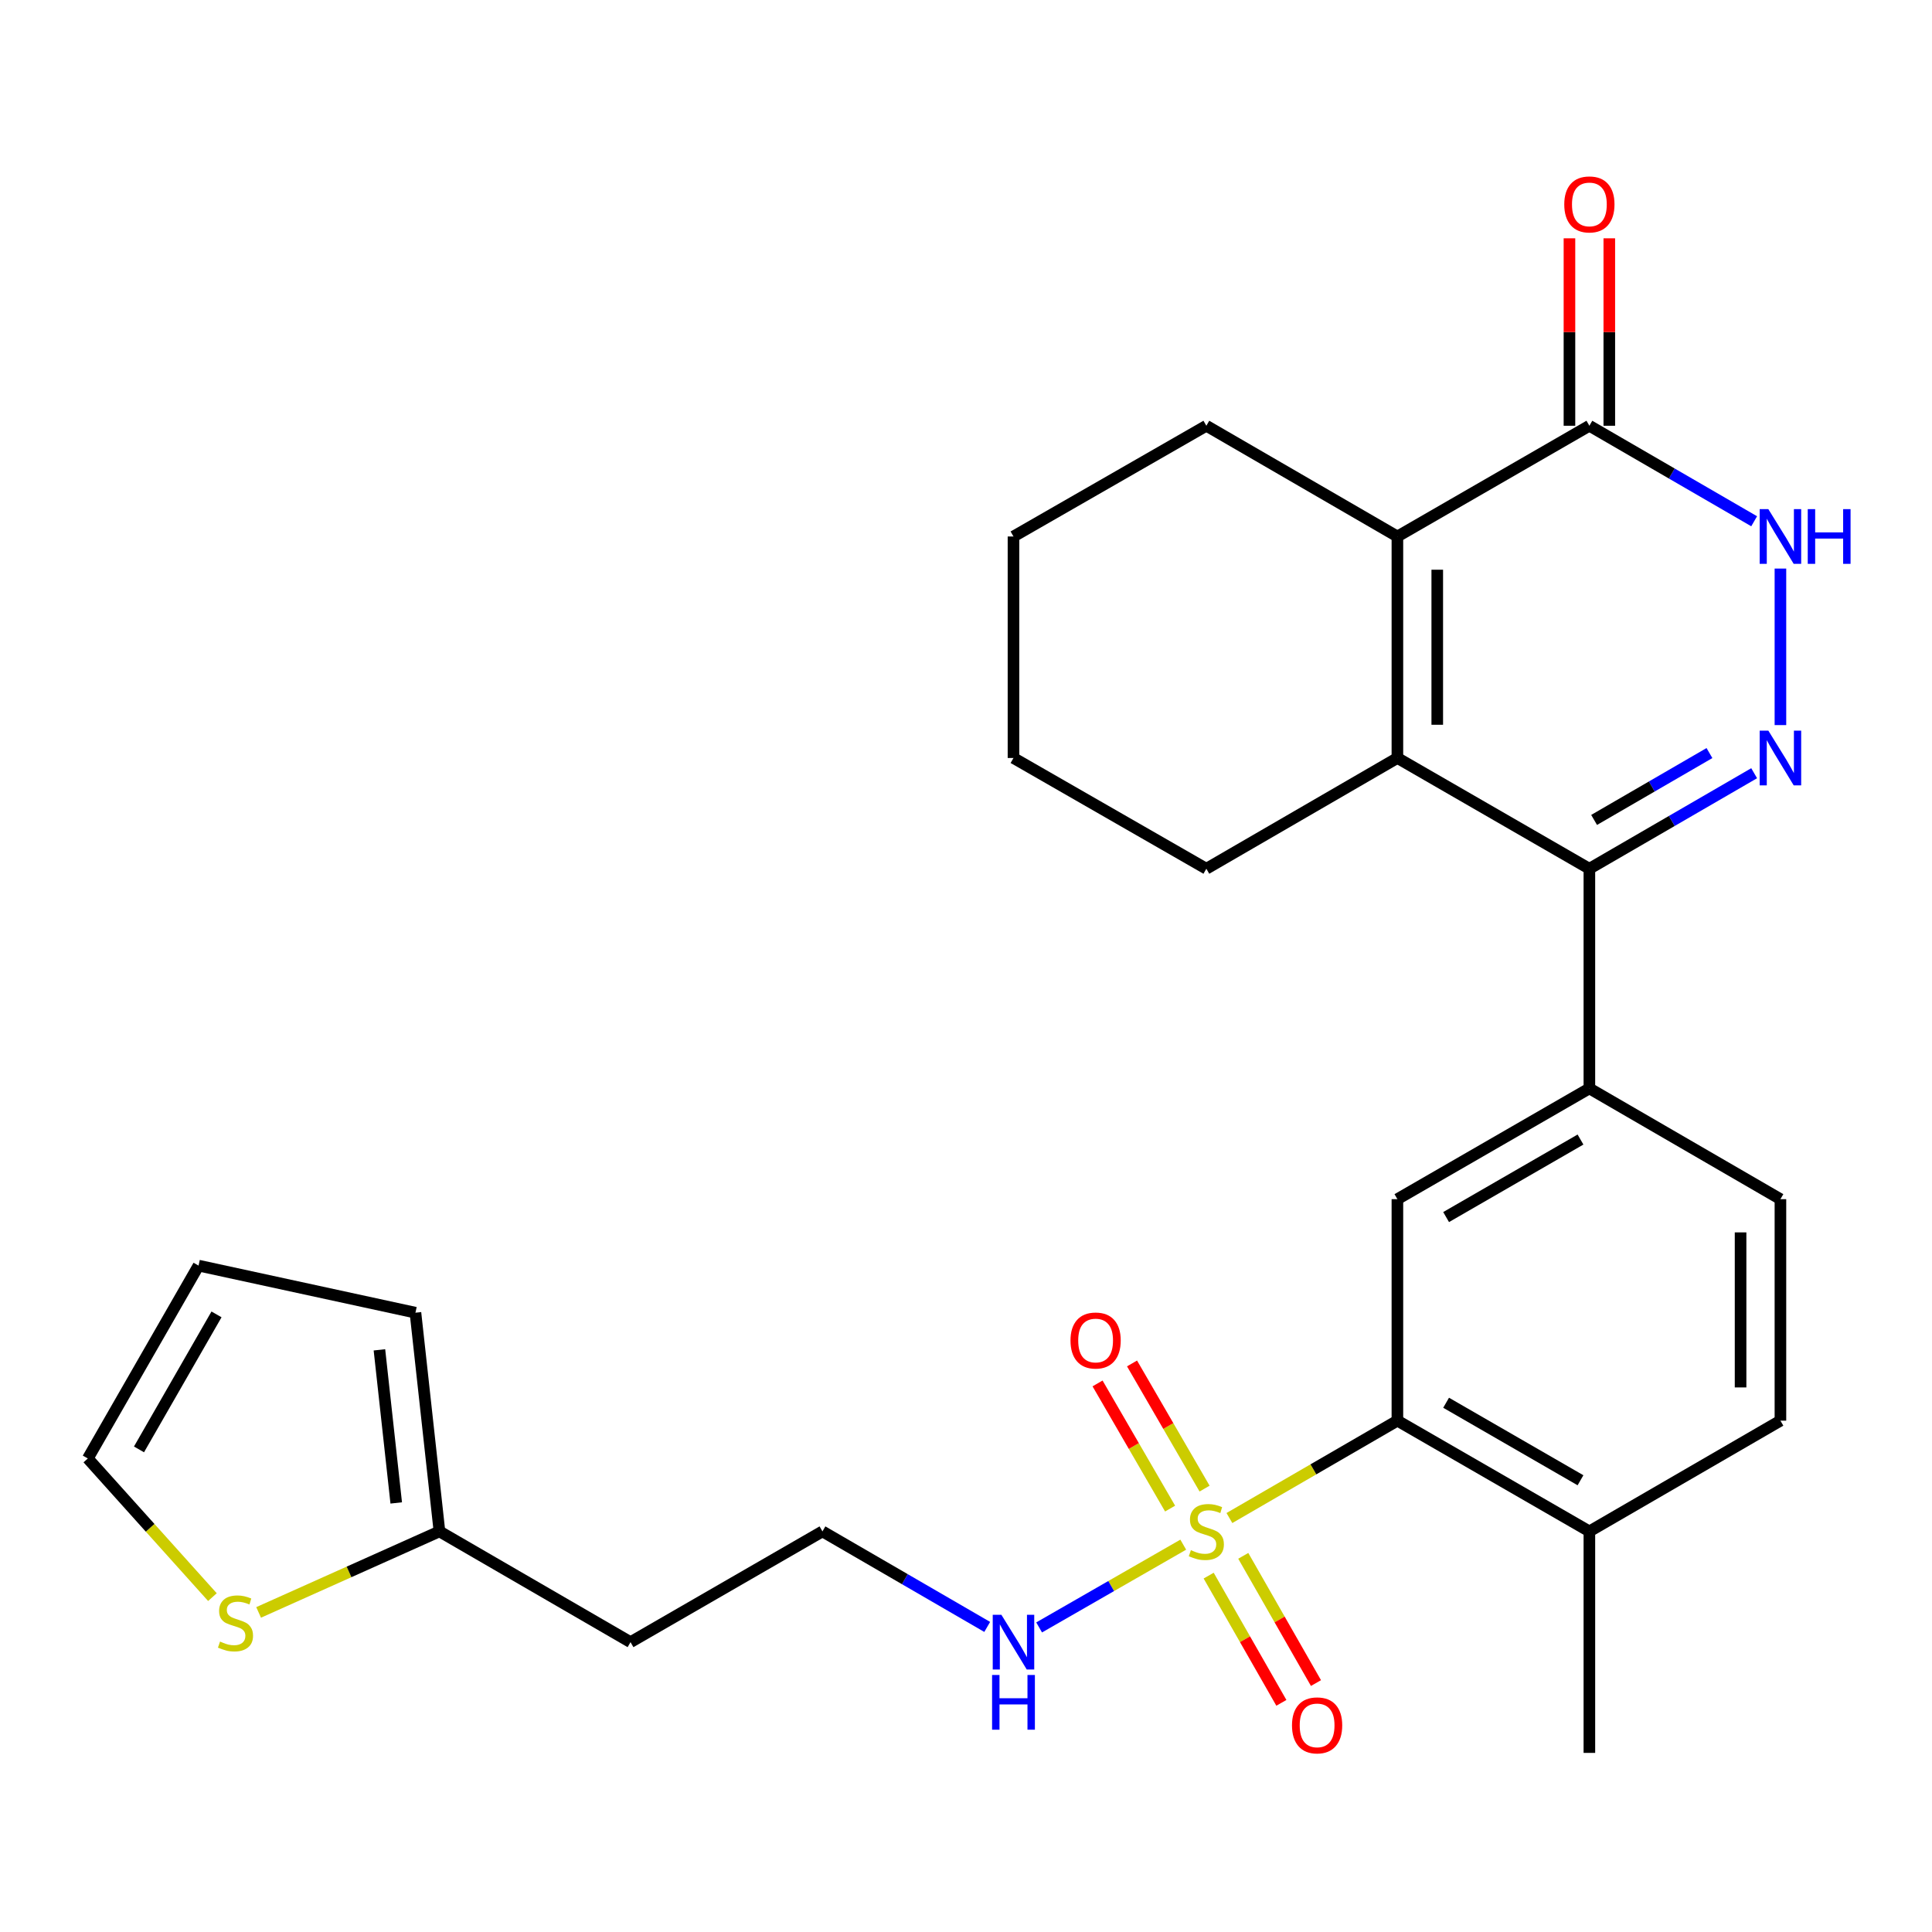 <?xml version='1.0' encoding='iso-8859-1'?>
<svg version='1.1' baseProfile='full'
              xmlns='http://www.w3.org/2000/svg'
                      xmlns:rdkit='http://www.rdkit.org/xml'
                      xmlns:xlink='http://www.w3.org/1999/xlink'
                  xml:space='preserve'
width='1000px' height='1000px' viewBox='0 0 1000 1000'>
<!-- END OF HEADER -->
<rect style='opacity:1.0;fill:#FFFFFF;stroke:none' width='1000' height='1000' x='0' y='0'> </rect>
<path class='bond-5' d='M 636.342,785.729 L 679.817,760.53' style='fill:none;fill-rule:evenodd;stroke:#CCCC00;stroke-width:6px;stroke-linecap:butt;stroke-linejoin:miter;stroke-opacity:1' />
<path class='bond-5' d='M 679.817,760.53 L 723.292,735.331' style='fill:none;fill-rule:evenodd;stroke:#000000;stroke-width:6px;stroke-linecap:butt;stroke-linejoin:miter;stroke-opacity:1' />
<path class='bond-10' d='M 625.603,815.535 L 644.419,848.462' style='fill:none;fill-rule:evenodd;stroke:#CCCC00;stroke-width:6px;stroke-linecap:butt;stroke-linejoin:miter;stroke-opacity:1' />
<path class='bond-10' d='M 644.419,848.462 L 663.236,881.389' style='fill:none;fill-rule:evenodd;stroke:#FF0000;stroke-width:6px;stroke-linecap:butt;stroke-linejoin:miter;stroke-opacity:1' />
<path class='bond-10' d='M 643.514,805.299 L 662.331,838.226' style='fill:none;fill-rule:evenodd;stroke:#CCCC00;stroke-width:6px;stroke-linecap:butt;stroke-linejoin:miter;stroke-opacity:1' />
<path class='bond-10' d='M 662.331,838.226 L 681.147,871.153' style='fill:none;fill-rule:evenodd;stroke:#FF0000;stroke-width:6px;stroke-linecap:butt;stroke-linejoin:miter;stroke-opacity:1' />
<path class='bond-11' d='M 623.488,770.498 L 604.713,738.107' style='fill:none;fill-rule:evenodd;stroke:#CCCC00;stroke-width:6px;stroke-linecap:butt;stroke-linejoin:miter;stroke-opacity:1' />
<path class='bond-11' d='M 604.713,738.107 L 585.939,705.716' style='fill:none;fill-rule:evenodd;stroke:#FF0000;stroke-width:6px;stroke-linecap:butt;stroke-linejoin:miter;stroke-opacity:1' />
<path class='bond-11' d='M 605.64,780.844 L 586.865,748.452' style='fill:none;fill-rule:evenodd;stroke:#CCCC00;stroke-width:6px;stroke-linecap:butt;stroke-linejoin:miter;stroke-opacity:1' />
<path class='bond-11' d='M 586.865,748.452 L 568.09,716.061' style='fill:none;fill-rule:evenodd;stroke:#FF0000;stroke-width:6px;stroke-linecap:butt;stroke-linejoin:miter;stroke-opacity:1' />
<path class='bond-13' d='M 612.447,799.516 L 575.149,820.935' style='fill:none;fill-rule:evenodd;stroke:#CCCC00;stroke-width:6px;stroke-linecap:butt;stroke-linejoin:miter;stroke-opacity:1' />
<path class='bond-13' d='M 575.149,820.935 L 537.851,842.355' style='fill:none;fill-rule:evenodd;stroke:#0000FF;stroke-width:6px;stroke-linecap:butt;stroke-linejoin:miter;stroke-opacity:1' />
<path class='bond-0' d='M 907.949,400.216 L 865.305,424.938' style='fill:none;fill-rule:evenodd;stroke:#0000FF;stroke-width:6px;stroke-linecap:butt;stroke-linejoin:miter;stroke-opacity:1' />
<path class='bond-0' d='M 865.305,424.938 L 822.66,449.661' style='fill:none;fill-rule:evenodd;stroke:#000000;stroke-width:6px;stroke-linecap:butt;stroke-linejoin:miter;stroke-opacity:1' />
<path class='bond-0' d='M 884.809,389.785 L 854.958,407.091' style='fill:none;fill-rule:evenodd;stroke:#0000FF;stroke-width:6px;stroke-linecap:butt;stroke-linejoin:miter;stroke-opacity:1' />
<path class='bond-0' d='M 854.958,407.091 L 825.106,424.397' style='fill:none;fill-rule:evenodd;stroke:#000000;stroke-width:6px;stroke-linecap:butt;stroke-linejoin:miter;stroke-opacity:1' />
<path class='bond-4' d='M 921.547,375.306 L 921.547,294.287' style='fill:none;fill-rule:evenodd;stroke:#0000FF;stroke-width:6px;stroke-linecap:butt;stroke-linejoin:miter;stroke-opacity:1' />
<path class='bond-1' d='M 822.66,449.661 L 822.66,563.356' style='fill:none;fill-rule:evenodd;stroke:#000000;stroke-width:6px;stroke-linecap:butt;stroke-linejoin:miter;stroke-opacity:1' />
<path class='bond-2' d='M 822.66,449.661 L 723.292,392.333' style='fill:none;fill-rule:evenodd;stroke:#000000;stroke-width:6px;stroke-linecap:butt;stroke-linejoin:miter;stroke-opacity:1' />
<path class='bond-3' d='M 723.292,392.333 L 723.292,277.686' style='fill:none;fill-rule:evenodd;stroke:#000000;stroke-width:6px;stroke-linecap:butt;stroke-linejoin:miter;stroke-opacity:1' />
<path class='bond-3' d='M 743.922,375.136 L 743.922,294.883' style='fill:none;fill-rule:evenodd;stroke:#000000;stroke-width:6px;stroke-linecap:butt;stroke-linejoin:miter;stroke-opacity:1' />
<path class='bond-22' d='M 723.292,392.333 L 624.404,449.661' style='fill:none;fill-rule:evenodd;stroke:#000000;stroke-width:6px;stroke-linecap:butt;stroke-linejoin:miter;stroke-opacity:1' />
<path class='bond-6' d='M 723.292,277.686 L 822.66,220.369' style='fill:none;fill-rule:evenodd;stroke:#000000;stroke-width:6px;stroke-linecap:butt;stroke-linejoin:miter;stroke-opacity:1' />
<path class='bond-24' d='M 723.292,277.686 L 624.404,220.369' style='fill:none;fill-rule:evenodd;stroke:#000000;stroke-width:6px;stroke-linecap:butt;stroke-linejoin:miter;stroke-opacity:1' />
<path class='bond-30' d='M 907.95,269.805 L 865.305,245.087' style='fill:none;fill-rule:evenodd;stroke:#0000FF;stroke-width:6px;stroke-linecap:butt;stroke-linejoin:miter;stroke-opacity:1' />
<path class='bond-30' d='M 865.305,245.087 L 822.66,220.369' style='fill:none;fill-rule:evenodd;stroke:#000000;stroke-width:6px;stroke-linecap:butt;stroke-linejoin:miter;stroke-opacity:1' />
<path class='bond-8' d='M 723.292,735.331 L 723.292,620.685' style='fill:none;fill-rule:evenodd;stroke:#000000;stroke-width:6px;stroke-linecap:butt;stroke-linejoin:miter;stroke-opacity:1' />
<path class='bond-14' d='M 723.292,735.331 L 822.66,792.649' style='fill:none;fill-rule:evenodd;stroke:#000000;stroke-width:6px;stroke-linecap:butt;stroke-linejoin:miter;stroke-opacity:1' />
<path class='bond-14' d='M 748.505,726.058 L 818.063,766.181' style='fill:none;fill-rule:evenodd;stroke:#000000;stroke-width:6px;stroke-linecap:butt;stroke-linejoin:miter;stroke-opacity:1' />
<path class='bond-15' d='M 832.975,220.369 L 832.975,171.859' style='fill:none;fill-rule:evenodd;stroke:#000000;stroke-width:6px;stroke-linecap:butt;stroke-linejoin:miter;stroke-opacity:1' />
<path class='bond-15' d='M 832.975,171.859 L 832.975,123.349' style='fill:none;fill-rule:evenodd;stroke:#FF0000;stroke-width:6px;stroke-linecap:butt;stroke-linejoin:miter;stroke-opacity:1' />
<path class='bond-15' d='M 812.345,220.369 L 812.345,171.859' style='fill:none;fill-rule:evenodd;stroke:#000000;stroke-width:6px;stroke-linecap:butt;stroke-linejoin:miter;stroke-opacity:1' />
<path class='bond-15' d='M 812.345,171.859 L 812.345,123.349' style='fill:none;fill-rule:evenodd;stroke:#FF0000;stroke-width:6px;stroke-linecap:butt;stroke-linejoin:miter;stroke-opacity:1' />
<path class='bond-7' d='M 822.66,563.356 L 723.292,620.685' style='fill:none;fill-rule:evenodd;stroke:#000000;stroke-width:6px;stroke-linecap:butt;stroke-linejoin:miter;stroke-opacity:1' />
<path class='bond-7' d='M 818.064,589.825 L 748.506,629.955' style='fill:none;fill-rule:evenodd;stroke:#000000;stroke-width:6px;stroke-linecap:butt;stroke-linejoin:miter;stroke-opacity:1' />
<path class='bond-28' d='M 822.66,563.356 L 921.547,620.685' style='fill:none;fill-rule:evenodd;stroke:#000000;stroke-width:6px;stroke-linecap:butt;stroke-linejoin:miter;stroke-opacity:1' />
<path class='bond-9' d='M 133.861,834.585 L 180.66,813.617' style='fill:none;fill-rule:evenodd;stroke:#CCCC00;stroke-width:6px;stroke-linecap:butt;stroke-linejoin:miter;stroke-opacity:1' />
<path class='bond-9' d='M 180.66,813.617 L 227.458,792.649' style='fill:none;fill-rule:evenodd;stroke:#000000;stroke-width:6px;stroke-linecap:butt;stroke-linejoin:miter;stroke-opacity:1' />
<path class='bond-16' d='M 109.951,826.666 L 77.703,790.786' style='fill:none;fill-rule:evenodd;stroke:#CCCC00;stroke-width:6px;stroke-linecap:butt;stroke-linejoin:miter;stroke-opacity:1' />
<path class='bond-16' d='M 77.703,790.786 L 45.455,754.907' style='fill:none;fill-rule:evenodd;stroke:#000000;stroke-width:6px;stroke-linecap:butt;stroke-linejoin:miter;stroke-opacity:1' />
<path class='bond-12' d='M 227.458,792.649 L 326.357,849.977' style='fill:none;fill-rule:evenodd;stroke:#000000;stroke-width:6px;stroke-linecap:butt;stroke-linejoin:miter;stroke-opacity:1' />
<path class='bond-18' d='M 227.458,792.649 L 215.034,679.447' style='fill:none;fill-rule:evenodd;stroke:#000000;stroke-width:6px;stroke-linecap:butt;stroke-linejoin:miter;stroke-opacity:1' />
<path class='bond-18' d='M 205.087,777.919 L 196.391,698.677' style='fill:none;fill-rule:evenodd;stroke:#000000;stroke-width:6px;stroke-linecap:butt;stroke-linejoin:miter;stroke-opacity:1' />
<path class='bond-23' d='M 510.98,842.094 L 468.341,817.371' style='fill:none;fill-rule:evenodd;stroke:#0000FF;stroke-width:6px;stroke-linecap:butt;stroke-linejoin:miter;stroke-opacity:1' />
<path class='bond-23' d='M 468.341,817.371 L 425.702,792.649' style='fill:none;fill-rule:evenodd;stroke:#000000;stroke-width:6px;stroke-linecap:butt;stroke-linejoin:miter;stroke-opacity:1' />
<path class='bond-20' d='M 822.66,792.649 L 921.547,735.331' style='fill:none;fill-rule:evenodd;stroke:#000000;stroke-width:6px;stroke-linecap:butt;stroke-linejoin:miter;stroke-opacity:1' />
<path class='bond-25' d='M 822.66,792.649 L 822.66,907.295' style='fill:none;fill-rule:evenodd;stroke:#000000;stroke-width:6px;stroke-linecap:butt;stroke-linejoin:miter;stroke-opacity:1' />
<path class='bond-29' d='M 45.455,754.907 L 102.772,655.08' style='fill:none;fill-rule:evenodd;stroke:#000000;stroke-width:6px;stroke-linecap:butt;stroke-linejoin:miter;stroke-opacity:1' />
<path class='bond-29' d='M 71.943,750.205 L 112.065,680.326' style='fill:none;fill-rule:evenodd;stroke:#000000;stroke-width:6px;stroke-linecap:butt;stroke-linejoin:miter;stroke-opacity:1' />
<path class='bond-17' d='M 921.547,620.685 L 921.547,735.331' style='fill:none;fill-rule:evenodd;stroke:#000000;stroke-width:6px;stroke-linecap:butt;stroke-linejoin:miter;stroke-opacity:1' />
<path class='bond-17' d='M 900.917,637.882 L 900.917,718.134' style='fill:none;fill-rule:evenodd;stroke:#000000;stroke-width:6px;stroke-linecap:butt;stroke-linejoin:miter;stroke-opacity:1' />
<path class='bond-19' d='M 215.034,679.447 L 102.772,655.08' style='fill:none;fill-rule:evenodd;stroke:#000000;stroke-width:6px;stroke-linecap:butt;stroke-linejoin:miter;stroke-opacity:1' />
<path class='bond-21' d='M 326.357,849.977 L 425.702,792.649' style='fill:none;fill-rule:evenodd;stroke:#000000;stroke-width:6px;stroke-linecap:butt;stroke-linejoin:miter;stroke-opacity:1' />
<path class='bond-26' d='M 624.404,449.661 L 524.578,392.333' style='fill:none;fill-rule:evenodd;stroke:#000000;stroke-width:6px;stroke-linecap:butt;stroke-linejoin:miter;stroke-opacity:1' />
<path class='bond-31' d='M 624.404,220.369 L 524.578,277.686' style='fill:none;fill-rule:evenodd;stroke:#000000;stroke-width:6px;stroke-linecap:butt;stroke-linejoin:miter;stroke-opacity:1' />
<path class='bond-27' d='M 524.578,392.333 L 524.578,277.686' style='fill:none;fill-rule:evenodd;stroke:#000000;stroke-width:6px;stroke-linecap:butt;stroke-linejoin:miter;stroke-opacity:1' />
<path  class='atom-0' d='M 616.404 802.369
Q 616.724 802.489, 618.044 803.049
Q 619.364 803.609, 620.804 803.969
Q 622.284 804.289, 623.724 804.289
Q 626.404 804.289, 627.964 803.009
Q 629.524 801.689, 629.524 799.409
Q 629.524 797.849, 628.724 796.889
Q 627.964 795.929, 626.764 795.409
Q 625.564 794.889, 623.564 794.289
Q 621.044 793.529, 619.524 792.809
Q 618.044 792.089, 616.964 790.569
Q 615.924 789.049, 615.924 786.489
Q 615.924 782.929, 618.324 780.729
Q 620.764 778.529, 625.564 778.529
Q 628.844 778.529, 632.564 780.089
L 631.644 783.169
Q 628.244 781.769, 625.684 781.769
Q 622.924 781.769, 621.404 782.929
Q 619.884 784.049, 619.924 786.009
Q 619.924 787.529, 620.684 788.449
Q 621.484 789.369, 622.604 789.889
Q 623.764 790.409, 625.684 791.009
Q 628.244 791.809, 629.764 792.609
Q 631.284 793.409, 632.364 795.049
Q 633.484 796.649, 633.484 799.409
Q 633.484 803.329, 630.844 805.449
Q 628.244 807.529, 623.884 807.529
Q 621.364 807.529, 619.444 806.969
Q 617.564 806.449, 615.324 805.529
L 616.404 802.369
' fill='#CCCC00'/>
<path  class='atom-1' d='M 915.287 378.173
L 924.567 393.173
Q 925.487 394.653, 926.967 397.333
Q 928.447 400.013, 928.527 400.173
L 928.527 378.173
L 932.287 378.173
L 932.287 406.493
L 928.407 406.493
L 918.447 390.093
Q 917.287 388.173, 916.047 385.973
Q 914.847 383.773, 914.487 383.093
L 914.487 406.493
L 910.807 406.493
L 910.807 378.173
L 915.287 378.173
' fill='#0000FF'/>
<path  class='atom-5' d='M 915.287 263.526
L 924.567 278.526
Q 925.487 280.006, 926.967 282.686
Q 928.447 285.366, 928.527 285.526
L 928.527 263.526
L 932.287 263.526
L 932.287 291.846
L 928.407 291.846
L 918.447 275.446
Q 917.287 273.526, 916.047 271.326
Q 914.847 269.126, 914.487 268.446
L 914.487 291.846
L 910.807 291.846
L 910.807 263.526
L 915.287 263.526
' fill='#0000FF'/>
<path  class='atom-5' d='M 935.687 263.526
L 939.527 263.526
L 939.527 275.566
L 954.007 275.566
L 954.007 263.526
L 957.847 263.526
L 957.847 291.846
L 954.007 291.846
L 954.007 278.766
L 939.527 278.766
L 939.527 291.846
L 935.687 291.846
L 935.687 263.526
' fill='#0000FF'/>
<path  class='atom-10' d='M 113.889 849.669
Q 114.209 849.789, 115.529 850.349
Q 116.849 850.909, 118.289 851.269
Q 119.769 851.589, 121.209 851.589
Q 123.889 851.589, 125.449 850.309
Q 127.009 848.989, 127.009 846.709
Q 127.009 845.149, 126.209 844.189
Q 125.449 843.229, 124.249 842.709
Q 123.049 842.189, 121.049 841.589
Q 118.529 840.829, 117.009 840.109
Q 115.529 839.389, 114.449 837.869
Q 113.409 836.349, 113.409 833.789
Q 113.409 830.229, 115.809 828.029
Q 118.249 825.829, 123.049 825.829
Q 126.329 825.829, 130.049 827.389
L 129.129 830.469
Q 125.729 829.069, 123.169 829.069
Q 120.409 829.069, 118.889 830.229
Q 117.369 831.349, 117.409 833.309
Q 117.409 834.829, 118.169 835.749
Q 118.969 836.669, 120.089 837.189
Q 121.249 837.709, 123.169 838.309
Q 125.729 839.109, 127.249 839.909
Q 128.769 840.709, 129.849 842.349
Q 130.969 843.949, 130.969 846.709
Q 130.969 850.629, 128.329 852.749
Q 125.729 854.829, 121.369 854.829
Q 118.849 854.829, 116.929 854.269
Q 115.049 853.749, 112.809 852.829
L 113.889 849.669
' fill='#CCCC00'/>
<path  class='atom-11' d='M 668.733 893.048
Q 668.733 886.248, 672.093 882.448
Q 675.453 878.648, 681.733 878.648
Q 688.013 878.648, 691.373 882.448
Q 694.733 886.248, 694.733 893.048
Q 694.733 899.928, 691.333 903.848
Q 687.933 907.728, 681.733 907.728
Q 675.493 907.728, 672.093 903.848
Q 668.733 899.968, 668.733 893.048
M 681.733 904.528
Q 686.053 904.528, 688.373 901.648
Q 690.733 898.728, 690.733 893.048
Q 690.733 887.488, 688.373 884.688
Q 686.053 881.848, 681.733 881.848
Q 677.413 881.848, 675.053 884.648
Q 672.733 887.448, 672.733 893.048
Q 672.733 898.768, 675.053 901.648
Q 677.413 904.528, 681.733 904.528
' fill='#FF0000'/>
<path  class='atom-12' d='M 554.087 693.842
Q 554.087 687.042, 557.447 683.242
Q 560.807 679.442, 567.087 679.442
Q 573.367 679.442, 576.727 683.242
Q 580.087 687.042, 580.087 693.842
Q 580.087 700.722, 576.687 704.642
Q 573.287 708.522, 567.087 708.522
Q 560.847 708.522, 557.447 704.642
Q 554.087 700.762, 554.087 693.842
M 567.087 705.322
Q 571.407 705.322, 573.727 702.442
Q 576.087 699.522, 576.087 693.842
Q 576.087 688.282, 573.727 685.482
Q 571.407 682.642, 567.087 682.642
Q 562.767 682.642, 560.407 685.442
Q 558.087 688.242, 558.087 693.842
Q 558.087 699.562, 560.407 702.442
Q 562.767 705.322, 567.087 705.322
' fill='#FF0000'/>
<path  class='atom-14' d='M 518.318 835.817
L 527.598 850.817
Q 528.518 852.297, 529.998 854.977
Q 531.478 857.657, 531.558 857.817
L 531.558 835.817
L 535.318 835.817
L 535.318 864.137
L 531.438 864.137
L 521.478 847.737
Q 520.318 845.817, 519.078 843.617
Q 517.878 841.417, 517.518 840.737
L 517.518 864.137
L 513.838 864.137
L 513.838 835.817
L 518.318 835.817
' fill='#0000FF'/>
<path  class='atom-14' d='M 513.498 866.969
L 517.338 866.969
L 517.338 879.009
L 531.818 879.009
L 531.818 866.969
L 535.658 866.969
L 535.658 895.289
L 531.818 895.289
L 531.818 882.209
L 517.338 882.209
L 517.338 895.289
L 513.498 895.289
L 513.498 866.969
' fill='#0000FF'/>
<path  class='atom-16' d='M 809.66 105.803
Q 809.66 99.003, 813.02 95.203
Q 816.38 91.403, 822.66 91.403
Q 828.94 91.403, 832.3 95.203
Q 835.66 99.003, 835.66 105.803
Q 835.66 112.683, 832.26 116.603
Q 828.86 120.483, 822.66 120.483
Q 816.42 120.483, 813.02 116.603
Q 809.66 112.723, 809.66 105.803
M 822.66 117.283
Q 826.98 117.283, 829.3 114.403
Q 831.66 111.483, 831.66 105.803
Q 831.66 100.243, 829.3 97.443
Q 826.98 94.603, 822.66 94.603
Q 818.34 94.603, 815.98 97.403
Q 813.66 100.203, 813.66 105.803
Q 813.66 111.523, 815.98 114.403
Q 818.34 117.283, 822.66 117.283
' fill='#FF0000'/>
</svg>
